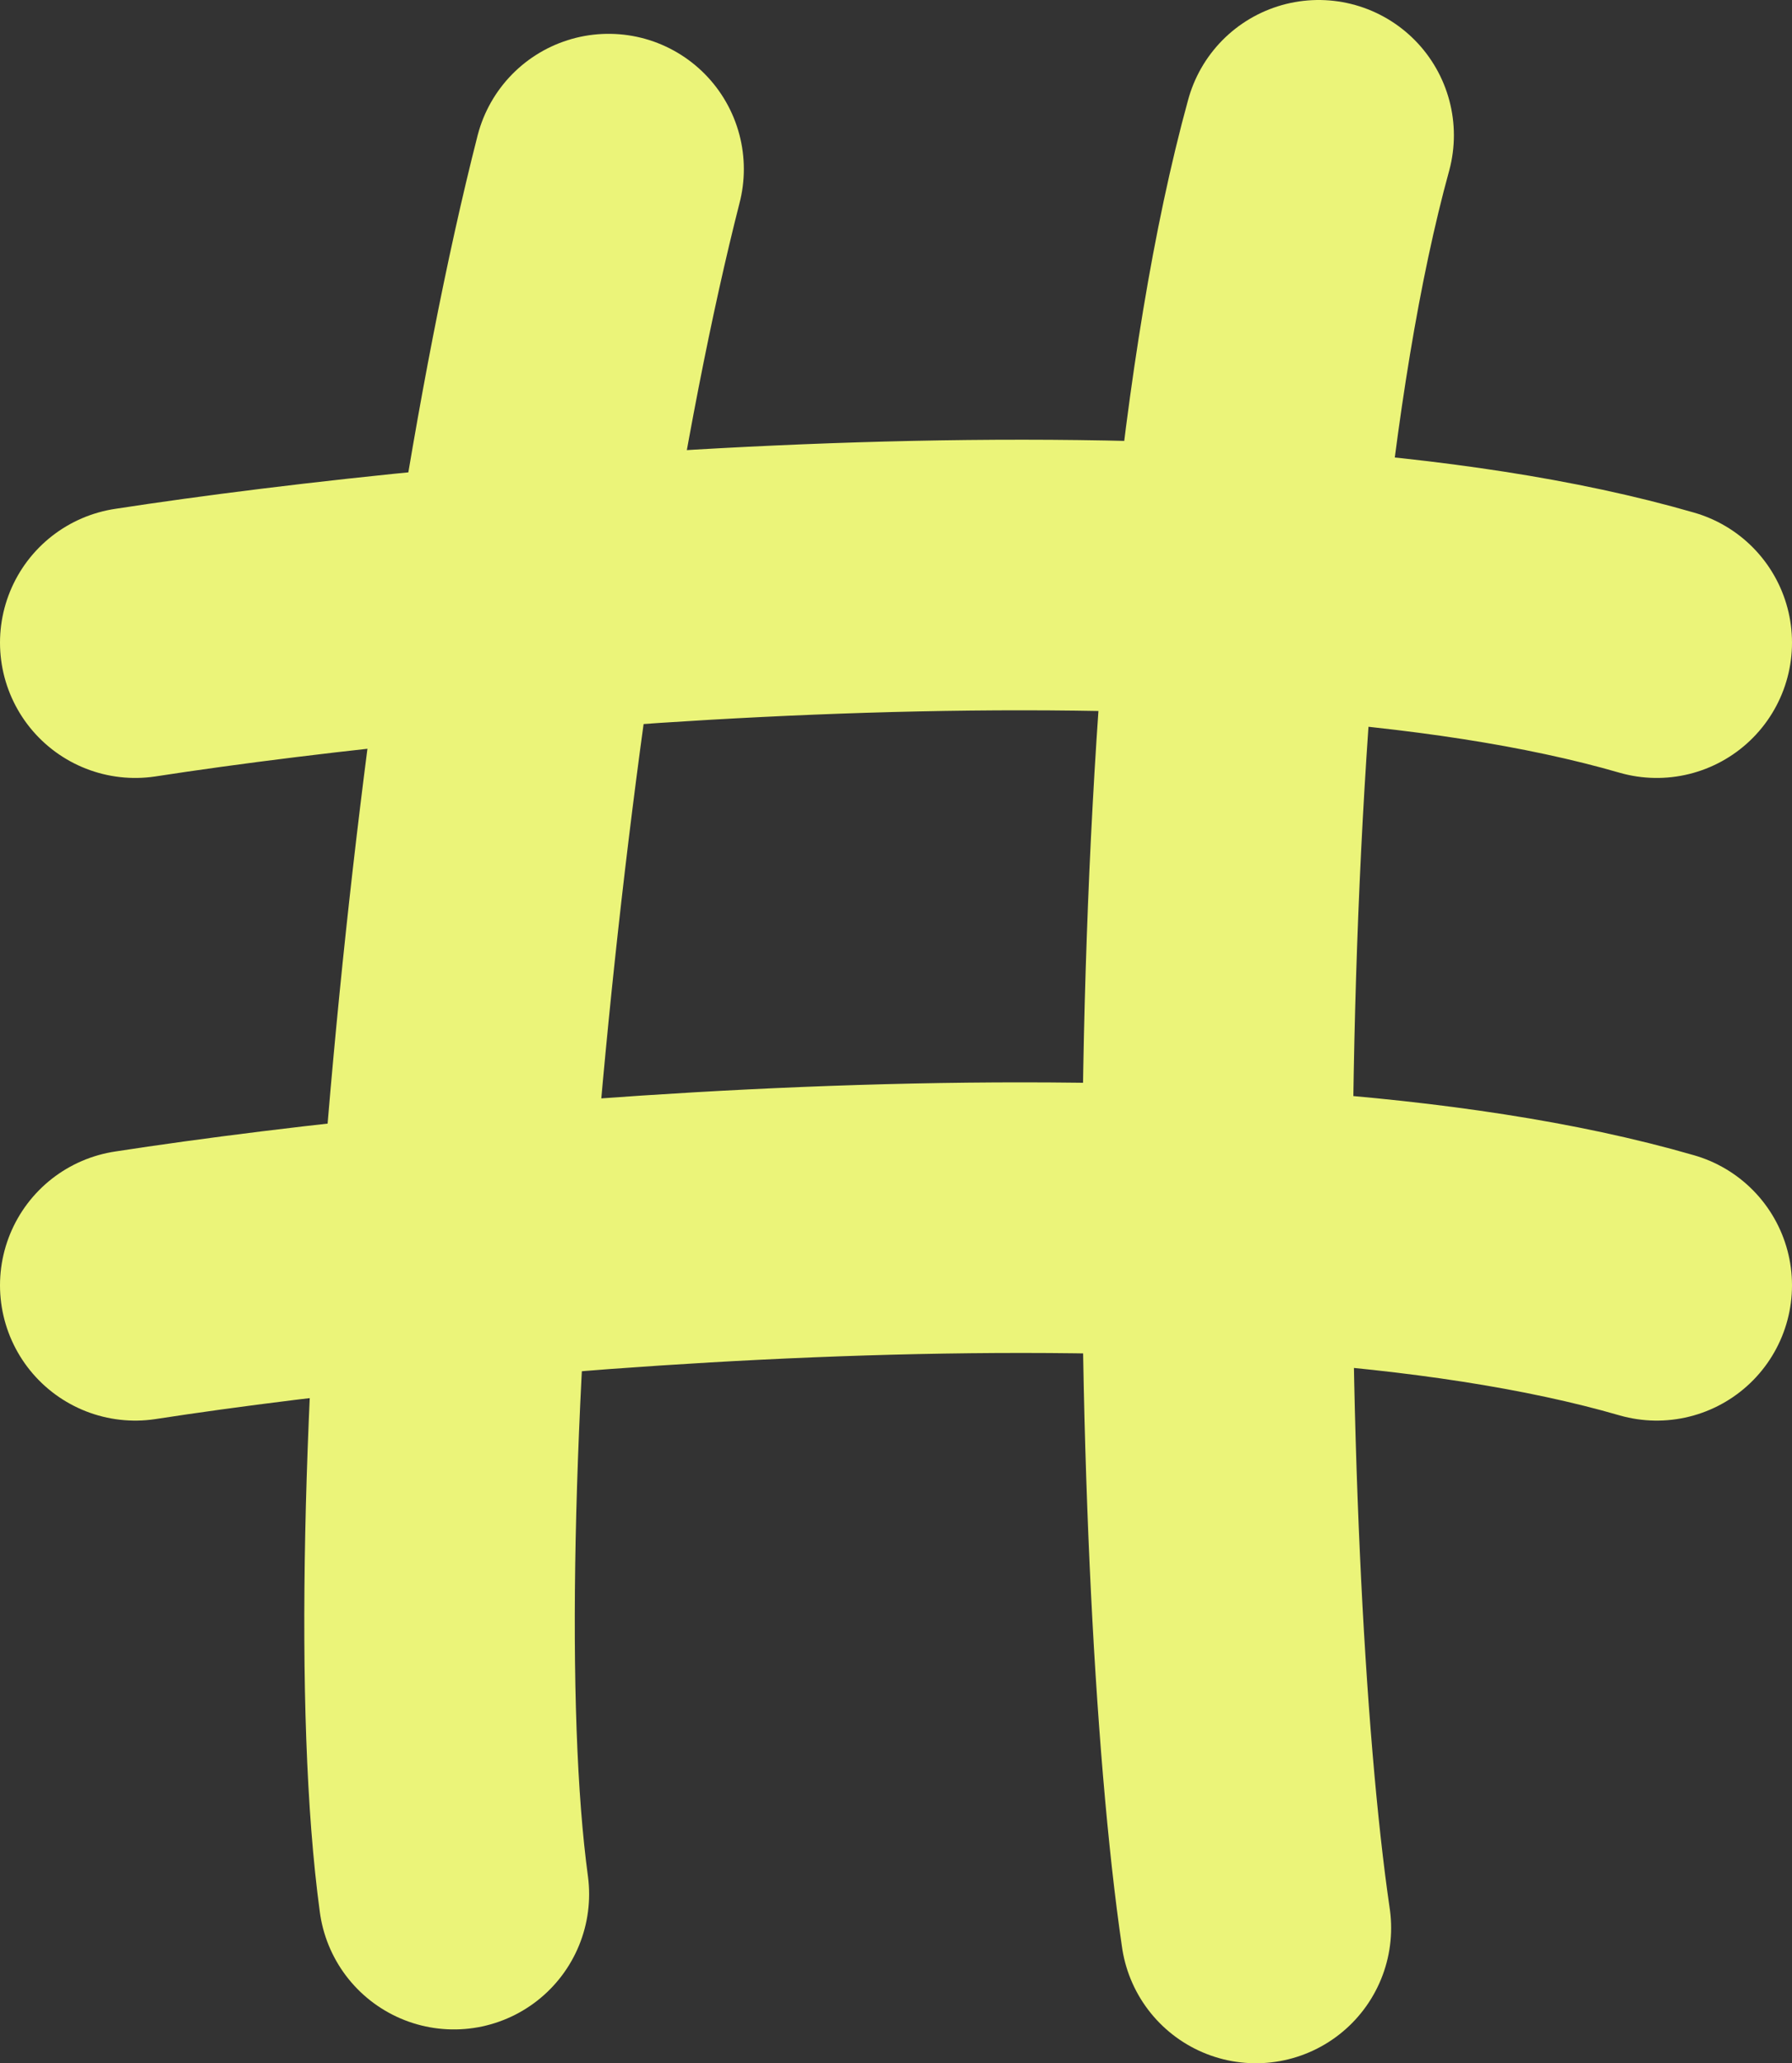 <svg width="53" height="61" viewBox="0 0 53 61" fill="none" xmlns="http://www.w3.org/2000/svg">
<rect x="0" y="0" width="53" height="61" fill="#333333" stroke="none"/>
<path d="M4 19C13.788 17.491 36.492 15.378 49 19" stroke="#EBF479" stroke-width="8" stroke-linecap="round" stroke-linejoin="round"/>
<path d="M4 38C13.788 36.491 36.492 34.378 49 38" stroke="#EBF479" stroke-width="8" stroke-linecap="round" stroke-linejoin="round"/>
<path d="M13.424 56C11.959 45.226 14.486 18.768 18 5" stroke="#EBF479" stroke-width="8" stroke-linecap="round" stroke-linejoin="round"/>
<path d="M37.144 57C35.549 46.117 35.173 17.907 39 4" stroke="#EBF479" stroke-width="8" stroke-linecap="round" stroke-linejoin="round"/>
</svg>
